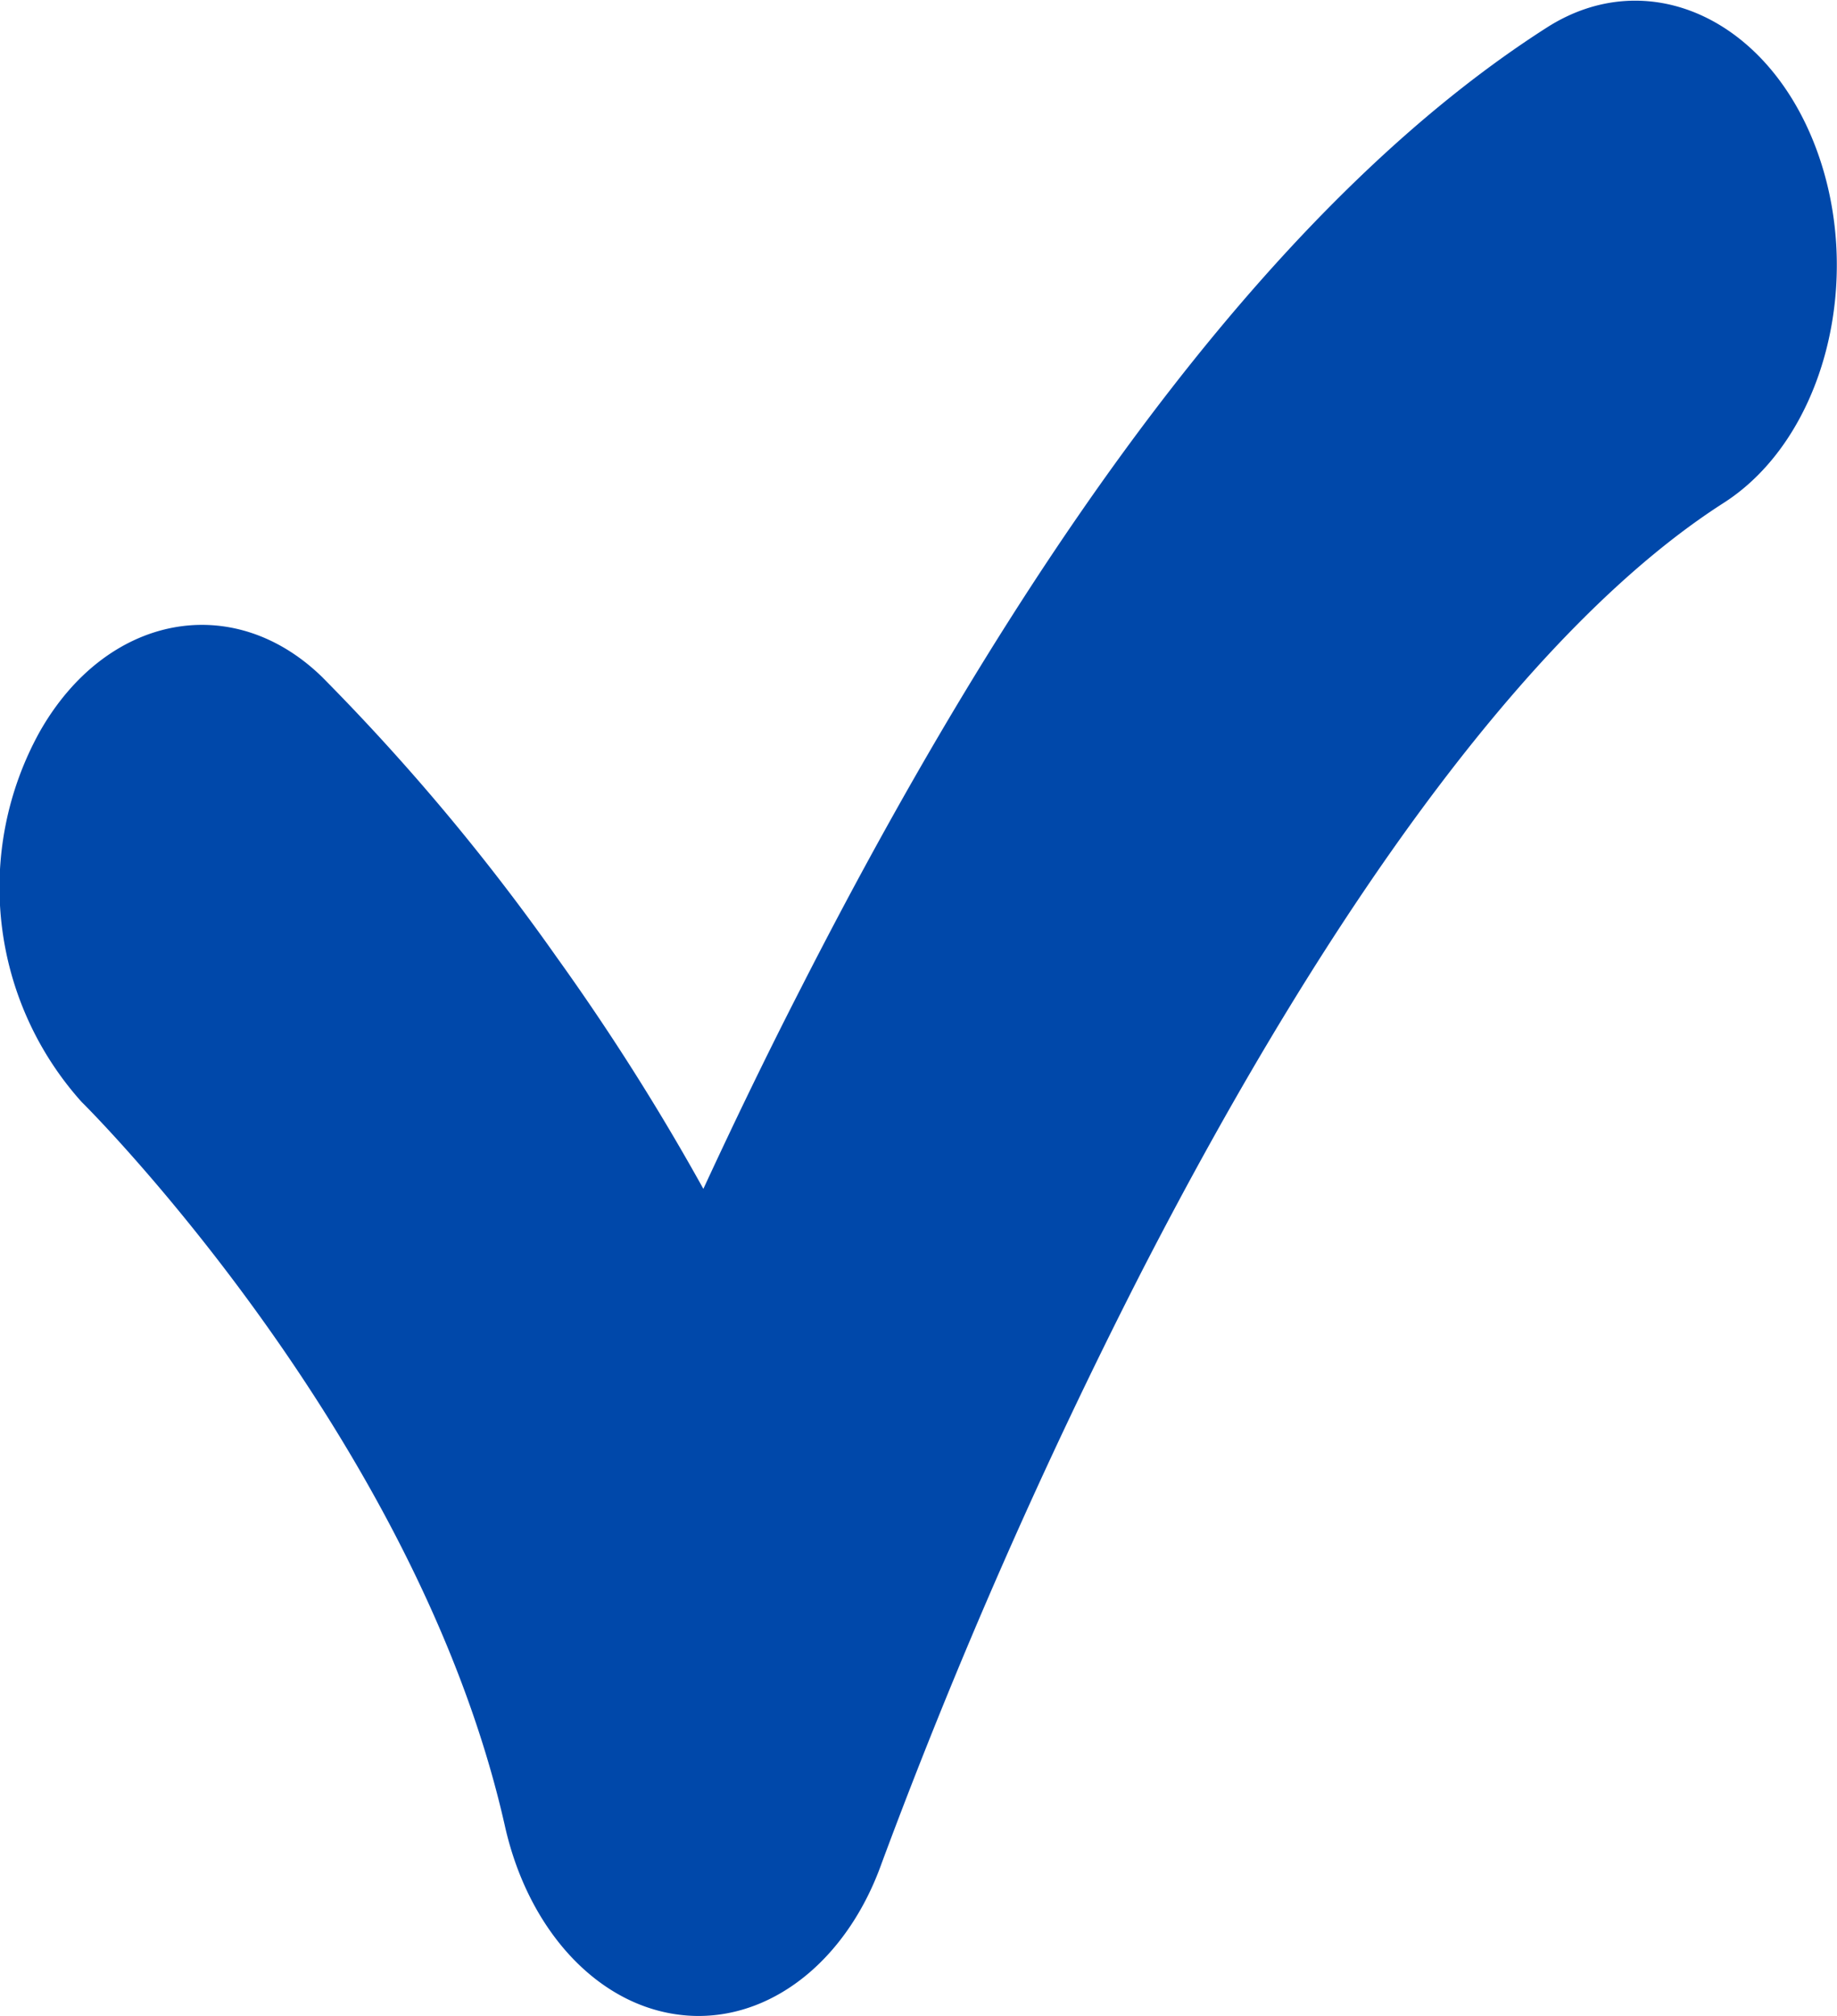 <svg id="ttl_check.svg" xmlns="http://www.w3.org/2000/svg" width="41.84" height="45.906" viewBox="0 0 41.84 45.906">
  <defs>
    <style>
      .cls-1 {
        fill: #0048aa;
        fill-rule: evenodd;
      }
    </style>
  </defs>
  <path id="Tick_14_-_www.Shapes4FREE.com_1_のコピー_3" data-name="Tick 14 - www.Shapes4FREE.com 1 のコピー 3" class="cls-1" d="M1255.91,129a3.419,3.419,0,0,1-.35-0.018c-1.91-.189-3.52-1.9-4.06-4.307-2-8.89-9.56-16.414-9.64-16.487a7.316,7.316,0,0,1-.96-8.423c1.51-2.674,4.39-3.239,6.43-1.261a49.683,49.683,0,0,1,5.35,6.388,53.709,53.709,0,0,1,3.34,5.274c0.67-1.449,1.41-2.987,2.22-4.567,5.53-10.847,11.25-18.207,16.99-21.877,2.28-1.46,5.03-.221,6.14,2.768s0.17,6.595-2.11,8.055c-4.17,2.67-8.77,8.758-13.31,17.606a126.188,126.188,0,0,0-5.87,13.374C1259.32,127.655,1257.69,129,1255.91,129Z" transform="translate(-1240 -83.094)"/>
</svg>
